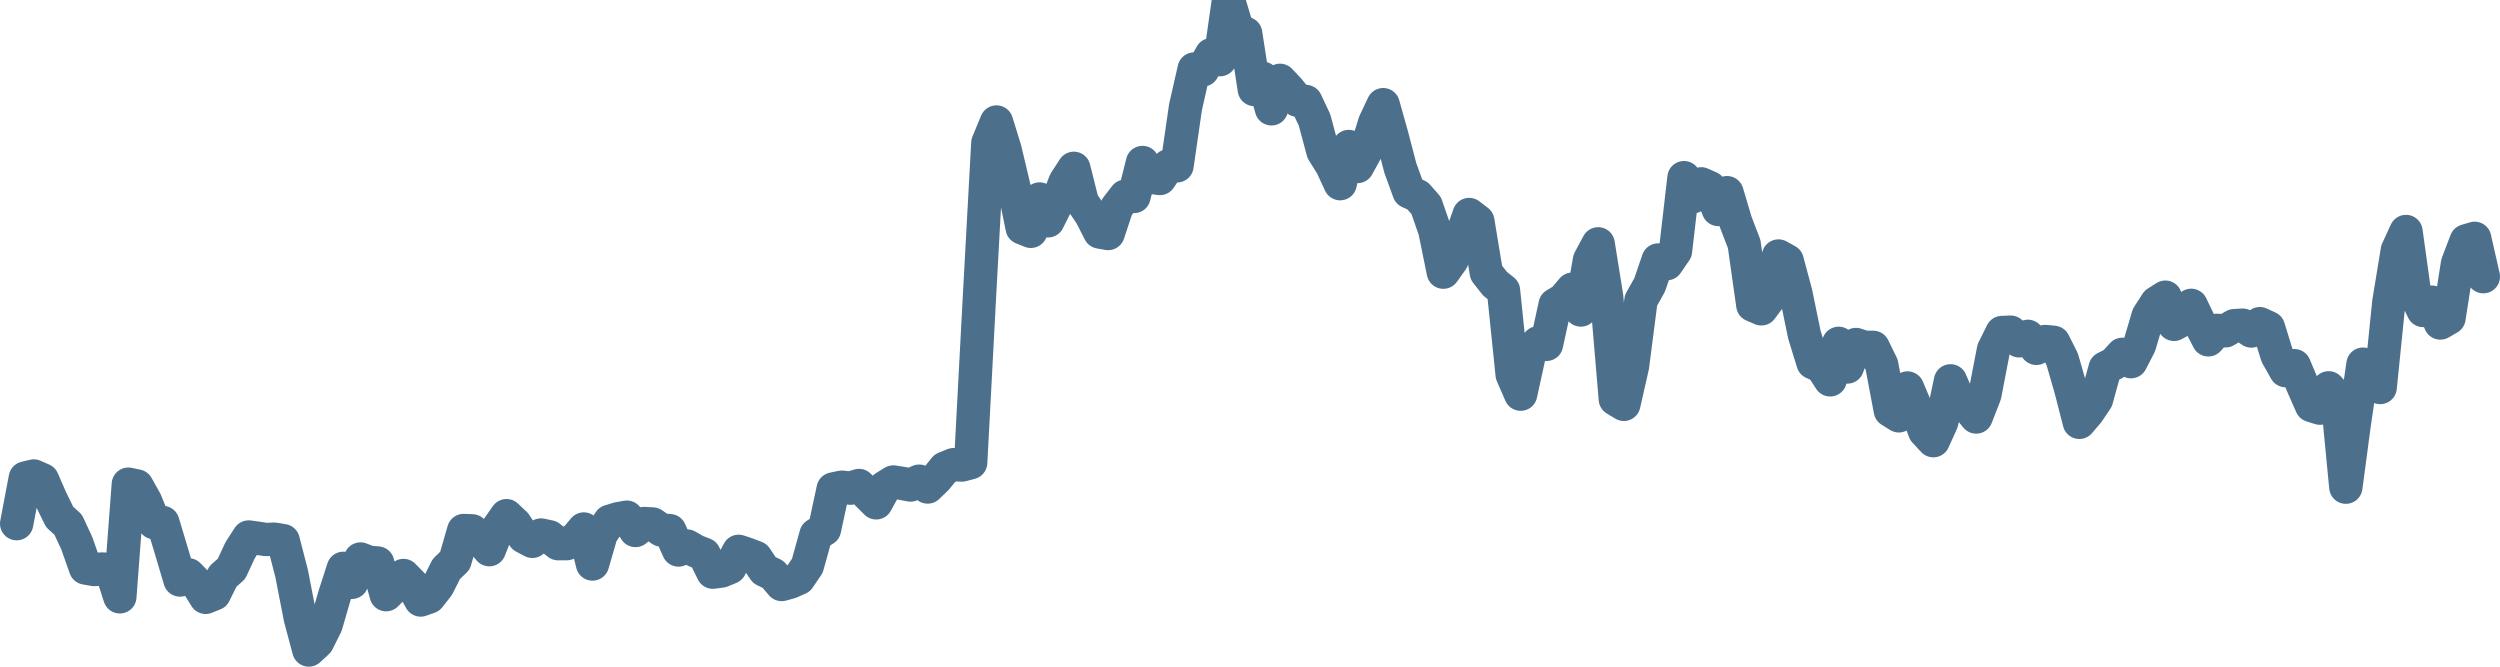 <svg width="150px" height="40px" viewBox="0 0 150 40" xmlns="http://www.w3.org/2000/svg"><path stroke="#4C6F8C" stroke-width="2" fill="none" stroke-linecap="round" stroke-linejoin="round" d="M1.00,31.42 L1.52,28.68 L2.03,28.56 L2.55,28.79 L3.06,29.96 L3.58,31.02 L4.09,31.48 L4.61,32.60 L5.13,34.08 L5.64,34.17 L6.16,34.14 L6.67,34.19 L7.19,35.81 L7.70,29.05 L8.22,29.16 L8.74,30.09 L9.25,31.36 L9.77,31.35 L10.28,33.05 L10.80,34.80 L11.31,34.49 L11.83,35.02 L12.34,35.84 L12.86,35.63 L13.38,34.58 L13.89,34.13 L14.41,33.01 L14.92,32.22 L15.44,32.29 L15.95,32.37 L16.47,32.35 L16.99,32.44 L17.50,34.42 L18.02,37.09 L18.53,39.00 L19.05,38.52 L19.56,37.50 L20.08,35.71 L20.60,34.10 L21.11,34.94 L21.63,33.54 L22.14,33.74 L22.66,33.78 L23.17,35.68 L23.69,35.15 L24.21,34.53 L24.72,35.05 L25.24,36.00 L25.75,35.82 L26.27,35.16 L26.78,34.14 L27.30,33.64 L27.82,31.83 L28.33,31.85 L28.85,32.38 L29.36,32.98 L29.88,31.67 L30.39,30.94 L30.91,31.43 L31.43,32.21 L31.94,32.48 L32.46,32.10 L32.97,32.21 L33.49,32.62 L34.00,32.62 L34.52,32.35 L35.03,31.74 L35.55,33.84 L36.07,32.05 L36.58,31.28 L37.10,31.12 L37.61,31.03 L38.13,31.83 L38.64,31.41 L39.16,31.44 L39.68,31.80 L40.19,31.84 L40.71,33.00 L41.22,32.76 L41.74,33.06 L42.25,33.26 L42.77,34.33 L43.29,34.26 L43.80,34.05 L44.32,33.08 L44.83,33.25 L45.35,33.45 L45.86,34.21 L46.38,34.46 L46.90,35.07 L47.41,34.93 L47.93,34.70 L48.44,33.95 L48.96,32.08 L49.47,31.76 L49.99,29.34 L50.51,29.23 L51.02,29.29 L51.54,29.13 L52.05,29.65 L52.57,30.17 L53.08,29.24 L53.60,28.92 L54.11,29.00 L54.63,29.10 L55.15,28.87 L55.66,29.22 L56.18,28.72 L56.69,28.09 L57.21,27.88 L57.72,27.90 L58.24,27.76 L58.76,17.94 L59.27,8.58 L59.79,7.32 L60.30,8.97 L60.82,11.16 L61.33,13.67 L61.85,13.88 L62.37,11.94 L62.88,13.25 L63.40,12.21 L63.91,10.90 L64.43,10.10 L64.94,12.13 L65.46,12.90 L65.98,13.92 L66.49,14.01 L67.01,12.43 L67.52,11.77 L68.04,11.79 L68.55,9.75 L69.07,10.64 L69.59,10.71 L70.10,9.95 L70.62,9.95 L71.13,6.43 L71.65,4.14 L72.16,4.20 L72.68,3.28 L73.20,3.58 L73.71,0 L74.23,1.74 L74.74,2.01 L75.26,5.37 L75.77,4.70 L76.29,6.53 L76.80,4.82 L77.32,5.37 L77.84,6.01 L78.35,6.09 L78.87,7.19 L79.38,9.09 L79.90,9.92 L80.41,11.02 L80.93,8.79 L81.45,9.99 L81.96,9.06 L82.48,7.36 L82.99,6.28 L83.51,8.13 L84.02,10.08 L84.54,11.51 L85.06,11.75 L85.57,12.33 L86.09,13.83 L86.60,16.33 L87.12,15.60 L87.63,14.35 L88.15,12.87 L88.67,13.27 L89.18,16.36 L89.70,17.02 L90.21,17.43 L90.73,22.48 L91.24,23.65 L91.76,21.27 L92.28,20.57 L92.79,20.66 L93.31,18.28 L93.82,17.97 L94.34,17.35 L94.85,18.60 L95.37,15.60 L95.89,14.63 L96.40,17.81 L96.92,23.95 L97.43,24.26 L97.95,21.97 L98.46,18.02 L98.98,17.09 L99.49,15.60 L100.01,15.82 L100.53,15.06 L101.04,10.66 L101.56,11.81 L102.07,11.03 L102.59,11.26 L103.10,12.57 L103.62,11.56 L104.14,13.31 L104.65,14.64 L105.17,18.31 L105.68,18.53 L106.20,17.83 L106.71,15.36 L107.23,15.65 L107.75,17.59 L108.26,20.07 L108.78,21.76 L109.29,21.99 L109.81,22.79 L110.32,20.60 L110.84,22.02 L111.36,20.67 L111.87,20.84 L112.39,20.84 L112.90,21.88 L113.42,24.63 L113.93,24.95 L114.45,23.28 L114.97,24.51 L115.48,25.88 L116.00,26.44 L116.51,25.31 L117.03,22.85 L117.54,24.02 L118.06,24.39 L118.57,25.02 L119.09,23.68 L119.61,20.98 L120.12,19.95 L120.64,19.93 L121.15,20.45 L121.67,20.18 L122.18,20.90 L122.70,20.49 L123.22,20.54 L123.73,21.55 L124.25,23.35 L124.76,25.34 L125.28,24.73 L125.79,23.97 L126.31,22.08 L126.83,21.82 L127.34,21.26 L127.86,21.70 L128.37,20.71 L128.89,18.95 L129.40,18.16 L129.92,17.83 L130.44,19.46 L130.95,19.19 L131.47,18.32 L131.98,19.38 L132.50,20.39 L133.01,19.82 L133.53,19.85 L134.05,19.54 L134.56,19.51 L135.08,19.86 L135.59,19.42 L136.11,19.66 L136.62,21.32 L137.14,22.24 L137.66,21.94 L138.17,23.15 L138.69,24.33 L139.20,24.49 L139.72,23.27 L140.23,23.84 L140.75,29.23 L141.26,25.41 L141.78,21.85 L142.30,22.26 L142.81,23.25 L143.33,18.13 L143.84,15.02 L144.36,13.89 L144.87,17.56 L145.39,18.63 L145.91,18.13 L146.42,19.38 L146.94,19.08 L147.45,15.81 L147.97,14.45 L148.48,14.30 L149.00,16.60"></path></svg>